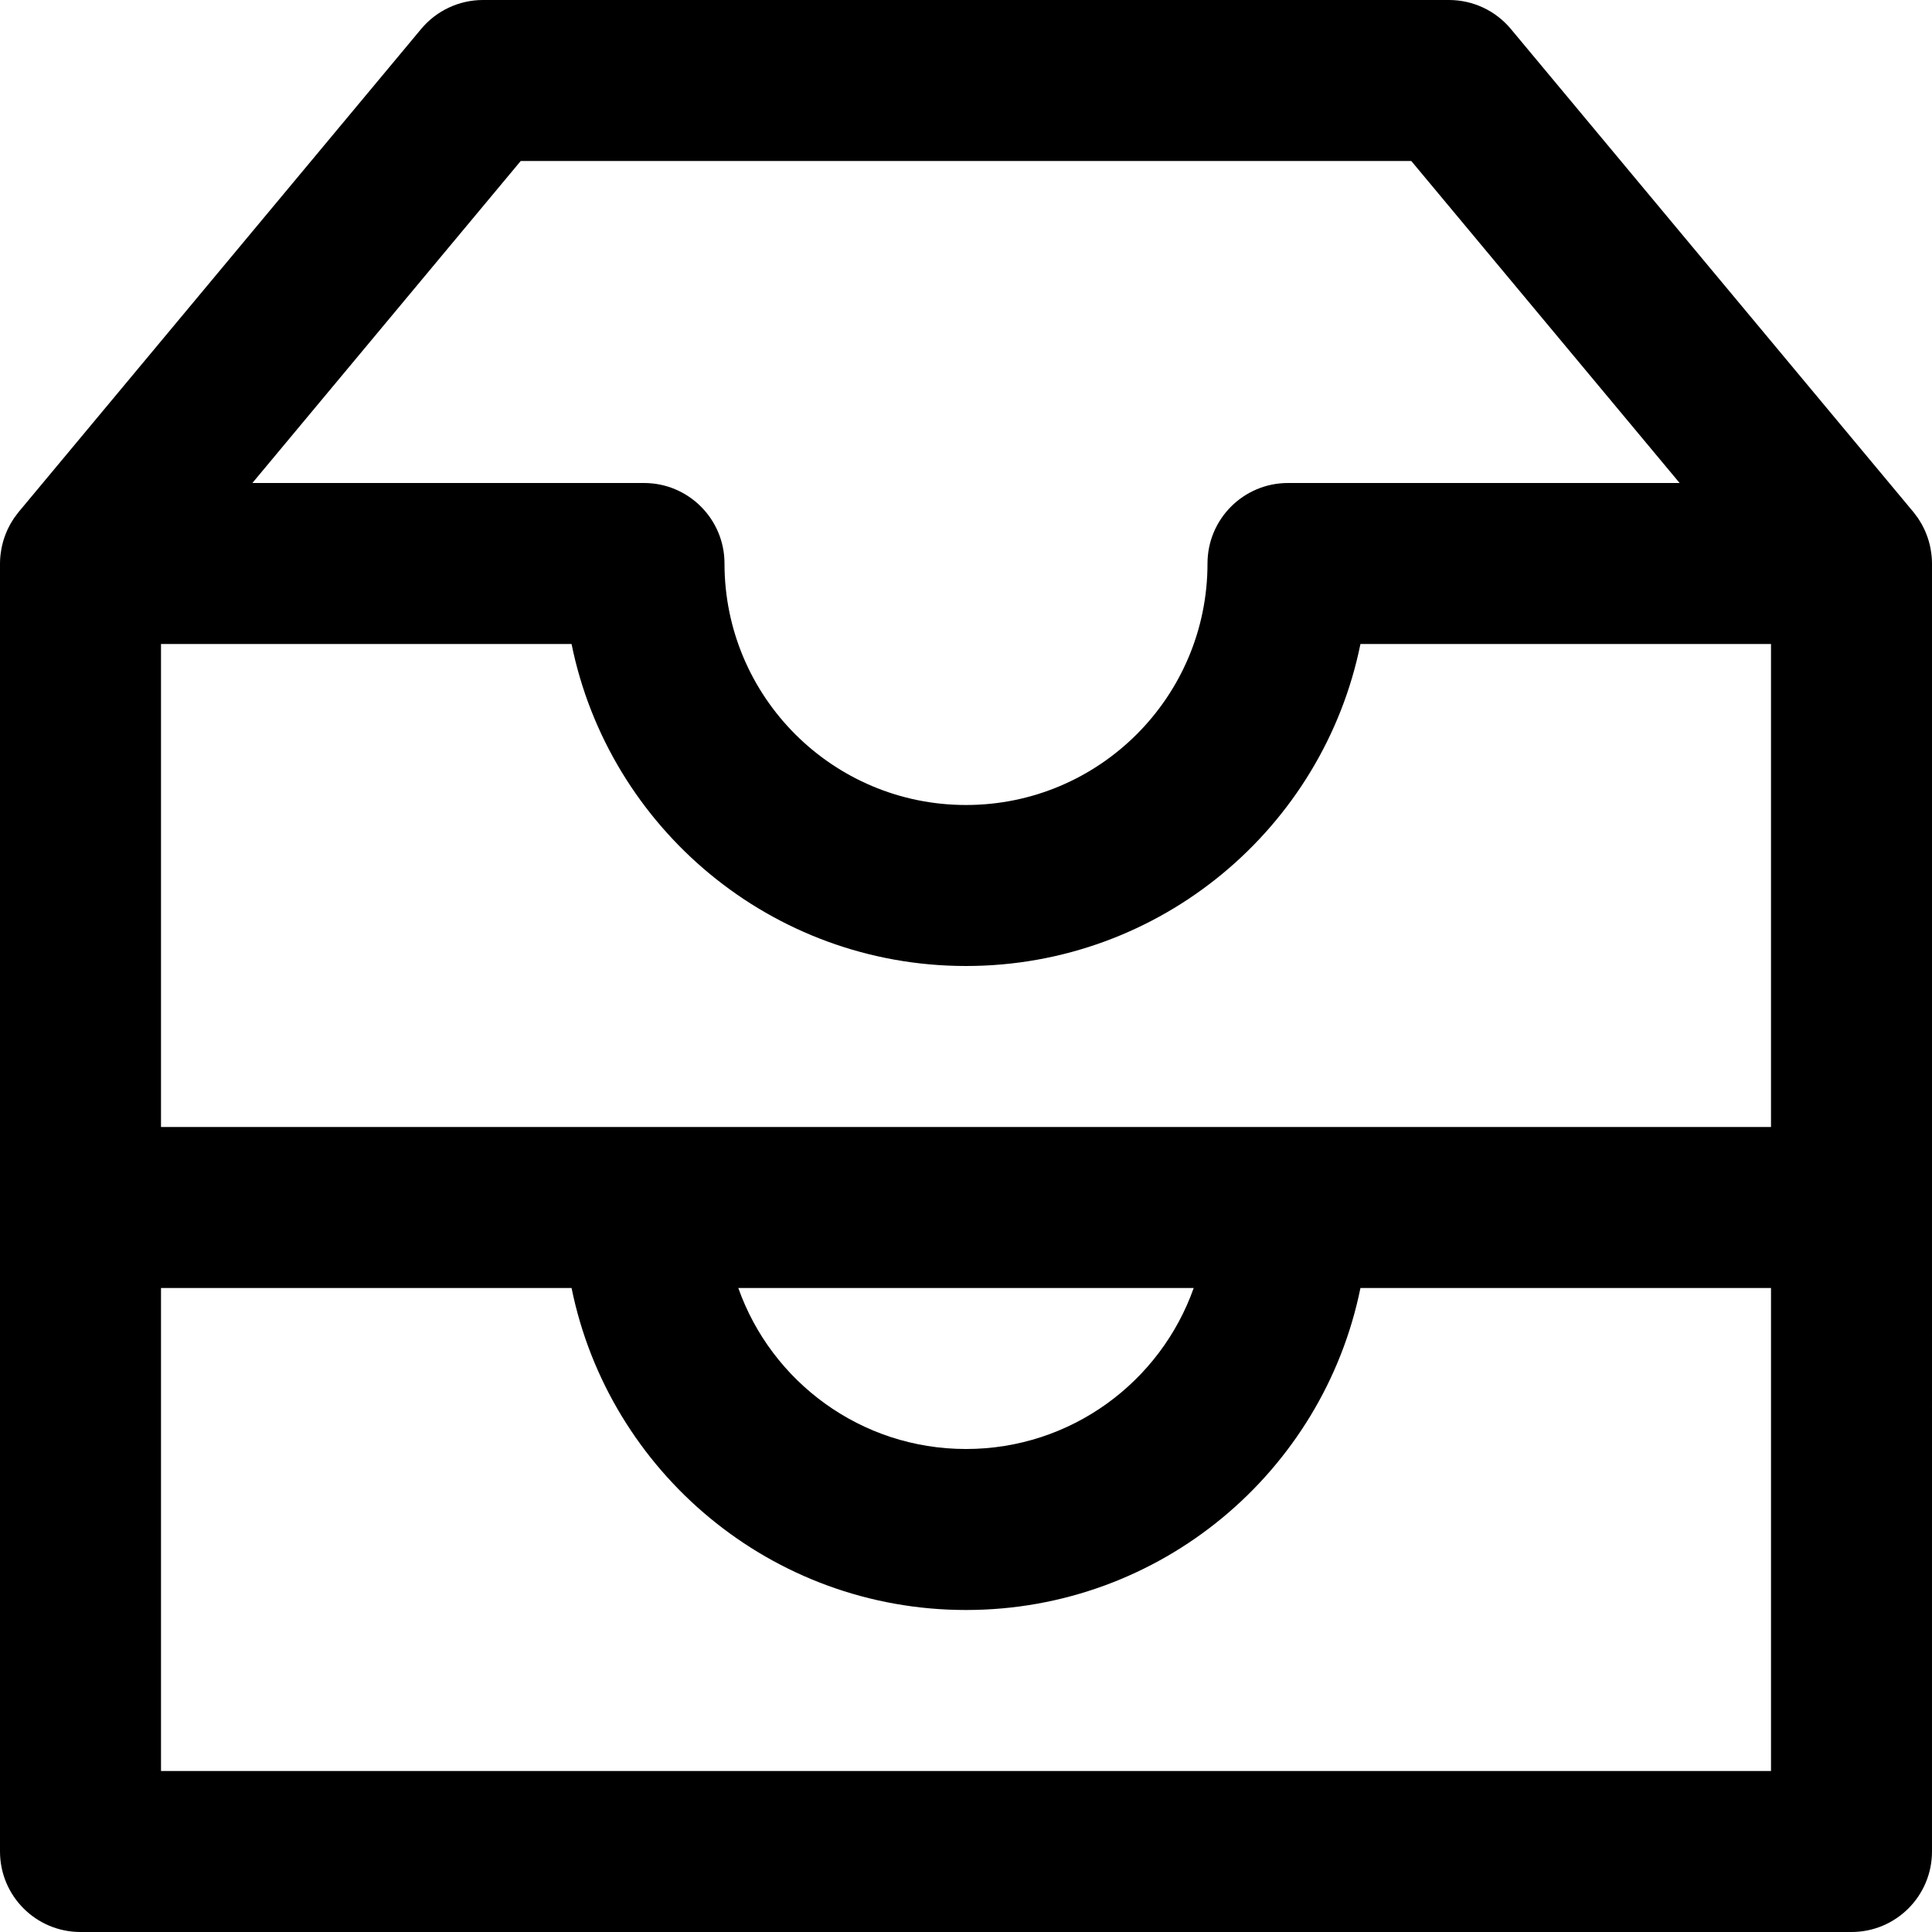 <?xml version="1.0" encoding="iso-8859-1"?>
<!-- Uploaded to: SVG Repo, www.svgrepo.com, Generator: SVG Repo Mixer Tools -->
<svg fill="#000000" height="800px" width="800px" version="1.1" id="Layer_1" xmlns="http://www.w3.org/2000/svg" xmlns:xlink="http://www.w3.org/1999/xlink" 
	 viewBox="0 0 512 512" xml:space="preserve">
<g>
	<g>
		<path d="M511.898,147.315c-0.025-0.267-0.069-0.528-0.104-0.792c-0.052-0.389-0.104-0.777-0.177-1.162
			c-0.06-0.32-0.135-0.634-0.21-0.95c-0.076-0.319-0.154-0.635-0.244-0.95c-0.095-0.332-0.199-0.66-0.309-0.985
			c-0.099-0.291-0.205-0.579-0.317-0.866c-0.126-0.323-0.254-0.644-0.395-0.96c-0.128-0.287-0.268-0.567-0.409-0.849
			c-0.149-0.297-0.295-0.595-0.457-0.884c-0.169-0.303-0.357-0.596-0.541-0.891c-0.159-0.253-0.309-0.51-0.478-0.755
			c-0.244-0.356-0.511-0.698-0.778-1.04c-0.132-0.169-0.253-0.348-0.391-0.513c-0.011-0.014-0.021-0.029-0.032-0.043l-106.667-128
			C396.336,2.812,390.331,0,384,0H128c-6.331,0-12.336,2.812-16.389,7.676l-106.667,128c-0.011,0.014-0.021,0.029-0.032,0.042
			c-0.138,0.167-0.261,0.347-0.394,0.518c-0.265,0.341-0.531,0.681-0.774,1.035c-0.169,0.246-0.321,0.505-0.48,0.758
			c-0.184,0.294-0.37,0.586-0.539,0.888c-0.162,0.289-0.308,0.587-0.457,0.885c-0.14,0.281-0.281,0.561-0.408,0.848
			c-0.141,0.316-0.27,0.637-0.396,0.961c-0.111,0.286-0.218,0.573-0.316,0.864c-0.111,0.326-0.215,0.654-0.31,0.987
			c-0.09,0.314-0.169,0.631-0.244,0.95c-0.075,0.315-0.15,0.629-0.21,0.95c-0.073,0.385-0.126,0.773-0.177,1.162
			c-0.035,0.264-0.079,0.525-0.104,0.792C0.038,147.984,0,148.657,0,149.333V320v170.667C0,502.449,9.551,512,21.333,512h469.333
			c11.782,0,21.333-9.551,21.333-21.333V320V149.333C512,148.657,511.962,147.984,511.898,147.315z M42.667,298.667v-128h108.801
			C161.351,219.353,204.398,256,256,256s94.649-36.647,104.533-85.333h108.801v128H42.667z M316.343,341.333
			C307.555,366.187,283.861,384,256,384s-51.555-17.813-60.343-42.667H316.343z M137.992,42.667h236.016L445.119,128H341.333
			C329.551,128,320,137.551,320,149.333c0,35.343-28.657,64-64,64s-64-28.657-64-64c0-11.782-9.551-21.333-21.333-21.333H66.881
			L137.992,42.667z M469.333,469.333H42.667v-128h108.803c9.884,48.686,52.929,85.333,104.531,85.333s94.646-36.648,104.531-85.333
			h108.803V469.333z"/>
	</g>
</g>
</svg>